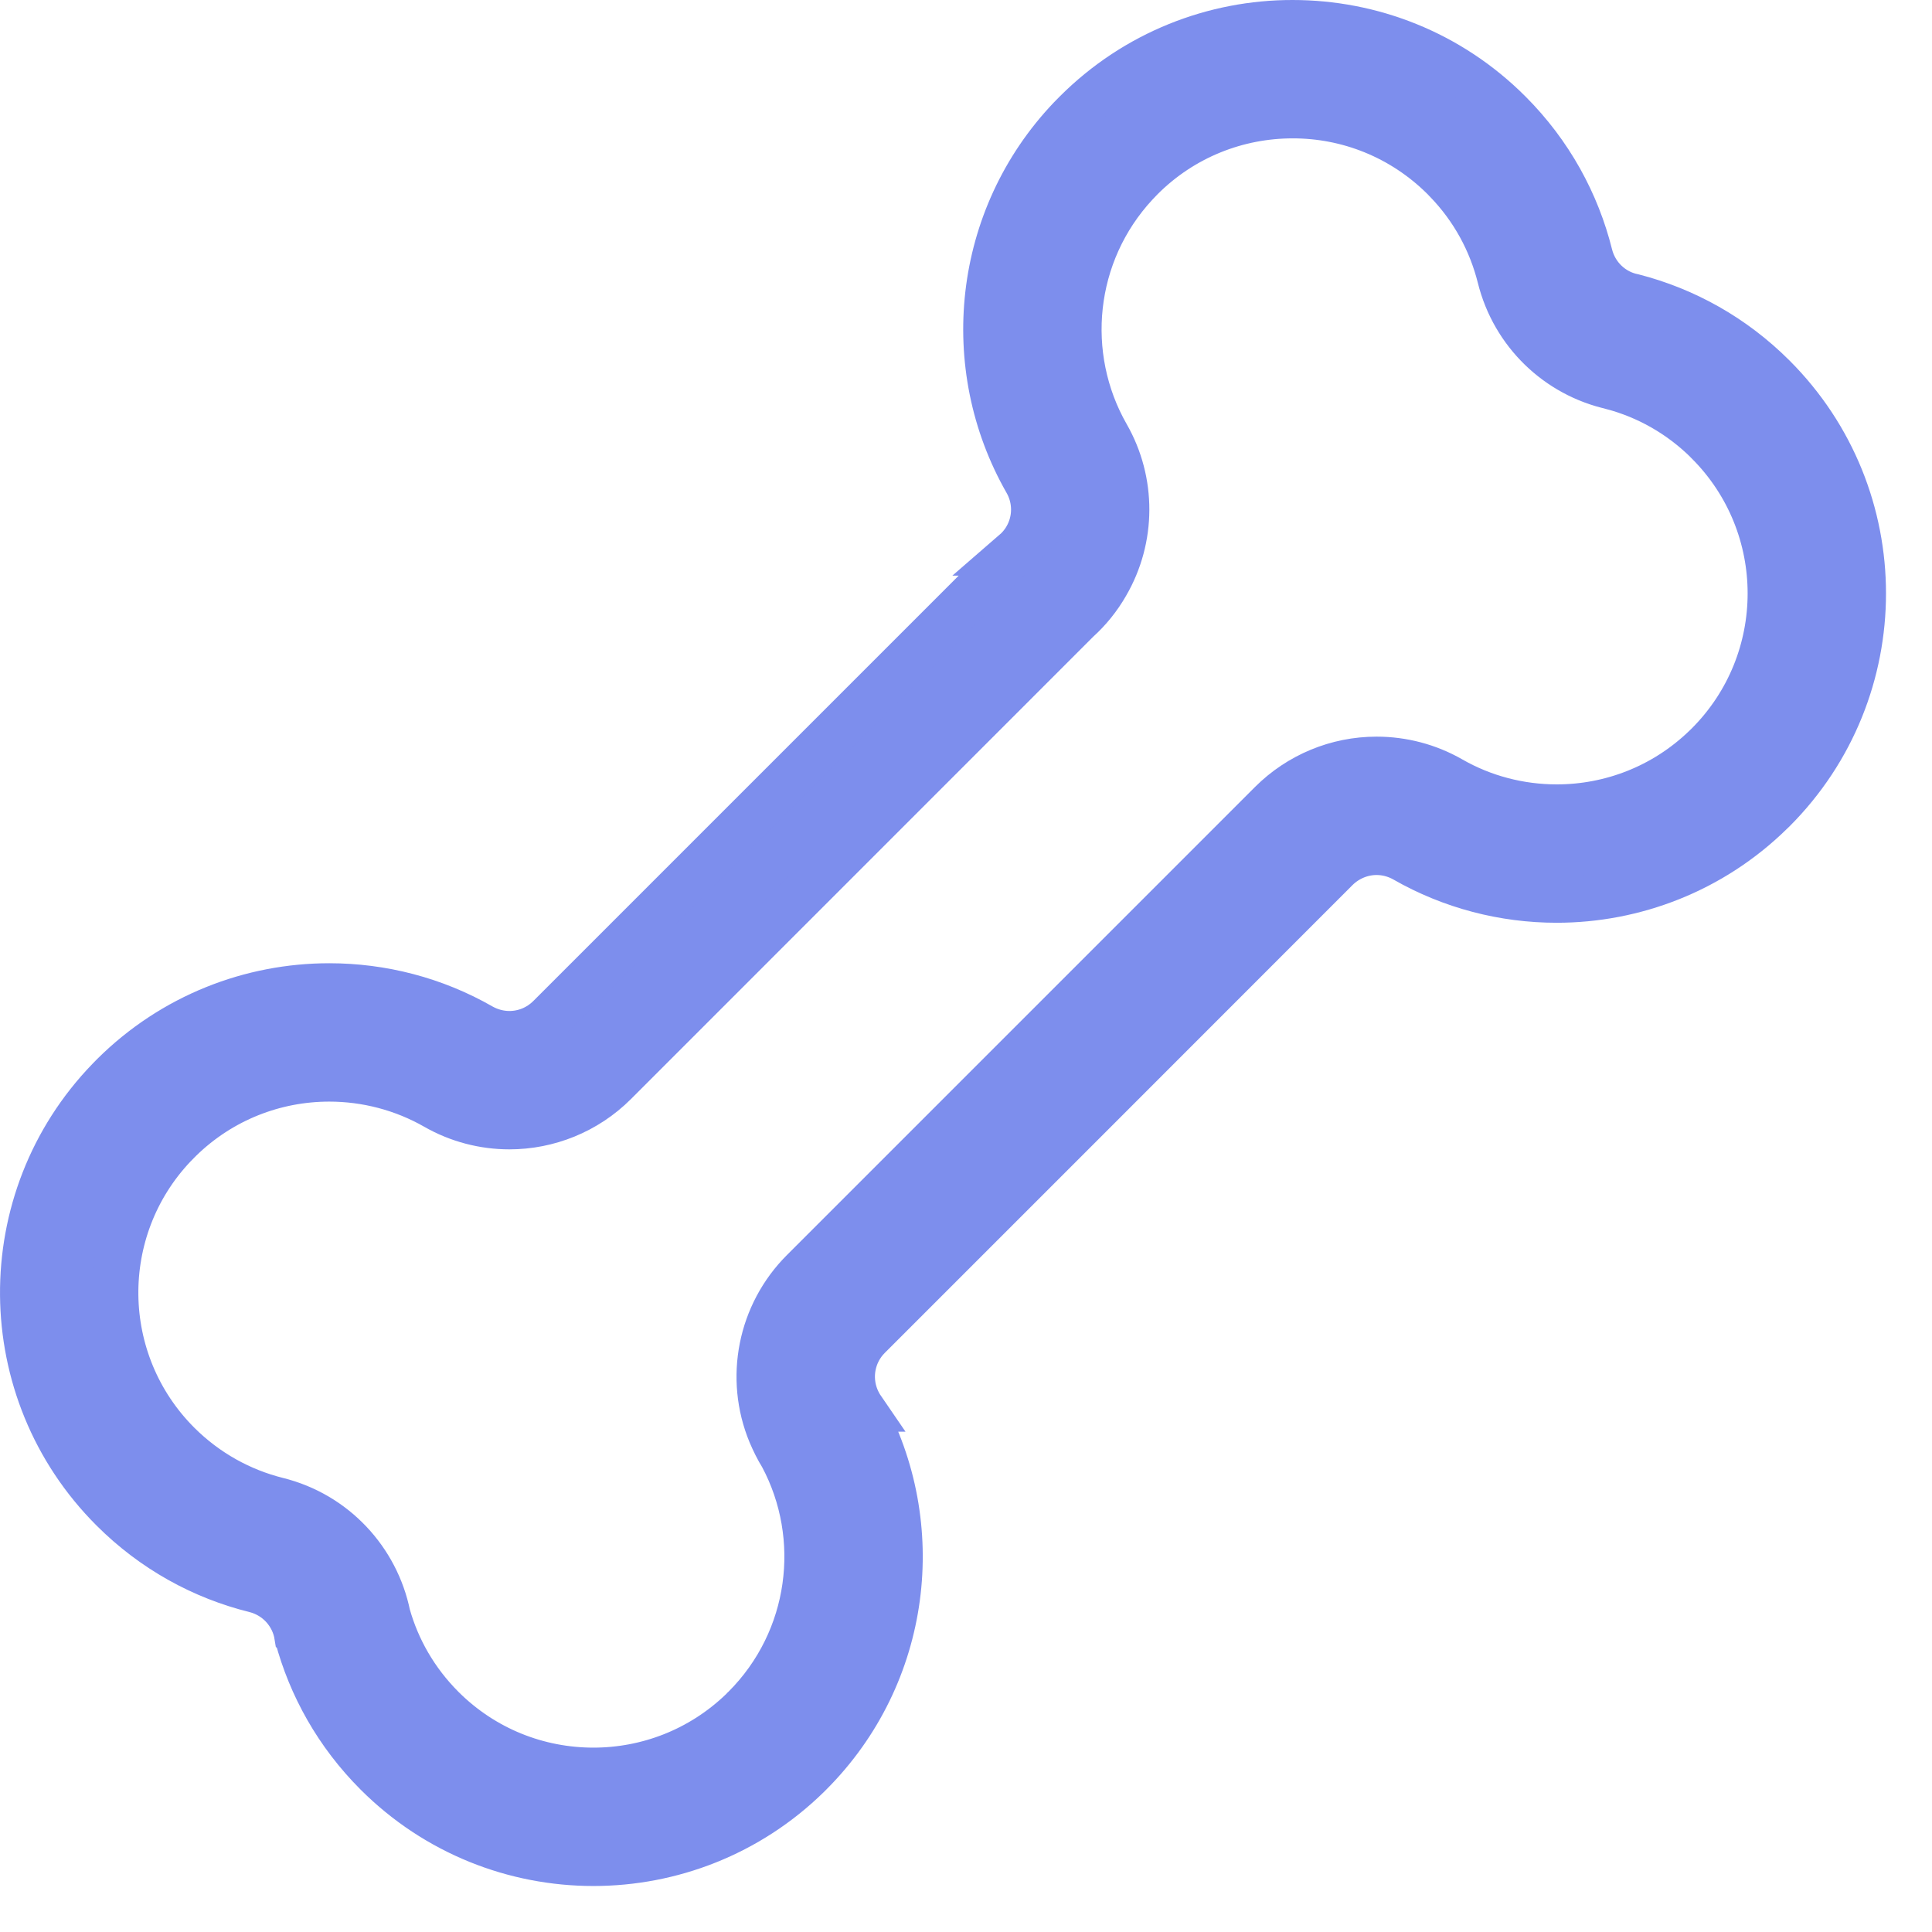 <svg width="21" height="21" viewBox="0 0 21 21" fill="none" xmlns="http://www.w3.org/2000/svg">
<path d="M14.05 0.25C13.199 0.249 12.346 0.575 11.696 1.225L11.636 1.286C10.603 2.371 10.443 3.983 11.158 5.233C11.267 5.423 11.267 5.657 11.157 5.846C11.121 5.909 11.075 5.962 11.023 6.007H11.024C9.206 7.825 7.522 9.509 5.972 11.059C5.853 11.177 5.697 11.239 5.537 11.239C5.433 11.239 5.327 11.212 5.231 11.158C4.722 10.866 4.151 10.72 3.579 10.72C2.731 10.72 1.882 11.043 1.233 11.688L1.185 11.737C-0.075 13.04 -0.061 15.118 1.225 16.404C1.669 16.848 2.206 17.14 2.773 17.28C3.017 17.342 3.194 17.542 3.232 17.781L3.233 17.782C3.379 18.328 3.666 18.845 4.096 19.275C4.746 19.925 5.598 20.25 6.45 20.25C7.291 20.25 8.134 19.933 8.781 19.299C8.789 19.291 8.797 19.282 8.805 19.275C9.877 18.202 10.066 16.578 9.367 15.312H9.368C9.344 15.277 9.324 15.239 9.307 15.199C9.212 14.97 9.264 14.705 9.44 14.529C11.054 12.916 12.749 11.22 14.527 9.441C14.643 9.327 14.8 9.261 14.962 9.261H14.964C15.071 9.261 15.176 9.29 15.268 9.342C15.778 9.634 16.349 9.78 16.92 9.78C17.76 9.78 18.604 9.463 19.25 8.829C19.267 8.813 19.275 8.805 19.275 8.805C20.575 7.504 20.575 5.396 19.275 4.096C18.838 3.659 18.312 3.37 17.755 3.226C17.526 3.181 17.339 3.006 17.28 2.772C17.139 2.206 16.848 1.669 16.404 1.225C15.754 0.574 14.903 0.25 14.05 0.25ZM14.05 1.254C14.647 1.253 15.24 1.481 15.695 1.935C15.703 1.945 15.721 1.962 15.721 1.962C16.017 2.267 16.21 2.631 16.306 3.014C16.456 3.618 16.933 4.072 17.522 4.203L17.523 4.204C17.903 4.305 18.261 4.503 18.563 4.803L18.565 4.806C19.473 5.714 19.473 7.186 18.565 8.095L18.533 8.126C18.083 8.559 17.503 8.776 16.921 8.776C16.522 8.776 16.122 8.674 15.768 8.47C15.523 8.33 15.245 8.257 14.964 8.257H14.962C14.533 8.257 14.121 8.428 13.817 8.732C11.795 10.754 10.099 12.45 8.73 13.819C8.267 14.282 8.128 14.979 8.379 15.583C8.415 15.667 8.455 15.749 8.503 15.826C8.973 16.706 8.835 17.824 8.095 18.565C8.084 18.575 8.075 18.583 8.066 18.594L8.065 18.595C7.614 19.029 7.033 19.246 6.45 19.246C5.853 19.246 5.26 19.019 4.806 18.566L4.805 18.565C4.513 18.272 4.316 17.924 4.212 17.555C4.09 16.959 3.636 16.461 3.015 16.307C2.62 16.208 2.246 16.005 1.935 15.695C1.042 14.802 1.027 13.363 1.89 12.452L1.955 12.386C2.406 11.945 2.991 11.724 3.579 11.724C3.979 11.724 4.379 11.827 4.733 12.029C4.984 12.173 5.262 12.243 5.537 12.243C5.954 12.243 6.37 12.081 6.682 11.769C9.113 9.338 11.711 6.739 11.711 6.739C11.834 6.628 11.94 6.497 12.024 6.35C12.314 5.851 12.316 5.234 12.029 4.733C11.535 3.868 11.641 2.756 12.344 1.999L12.405 1.935C12.859 1.481 13.454 1.254 14.05 1.254Z" fill="#7D8EED" stroke="#7D8EED" stroke-width="0.5"/>
</svg>
